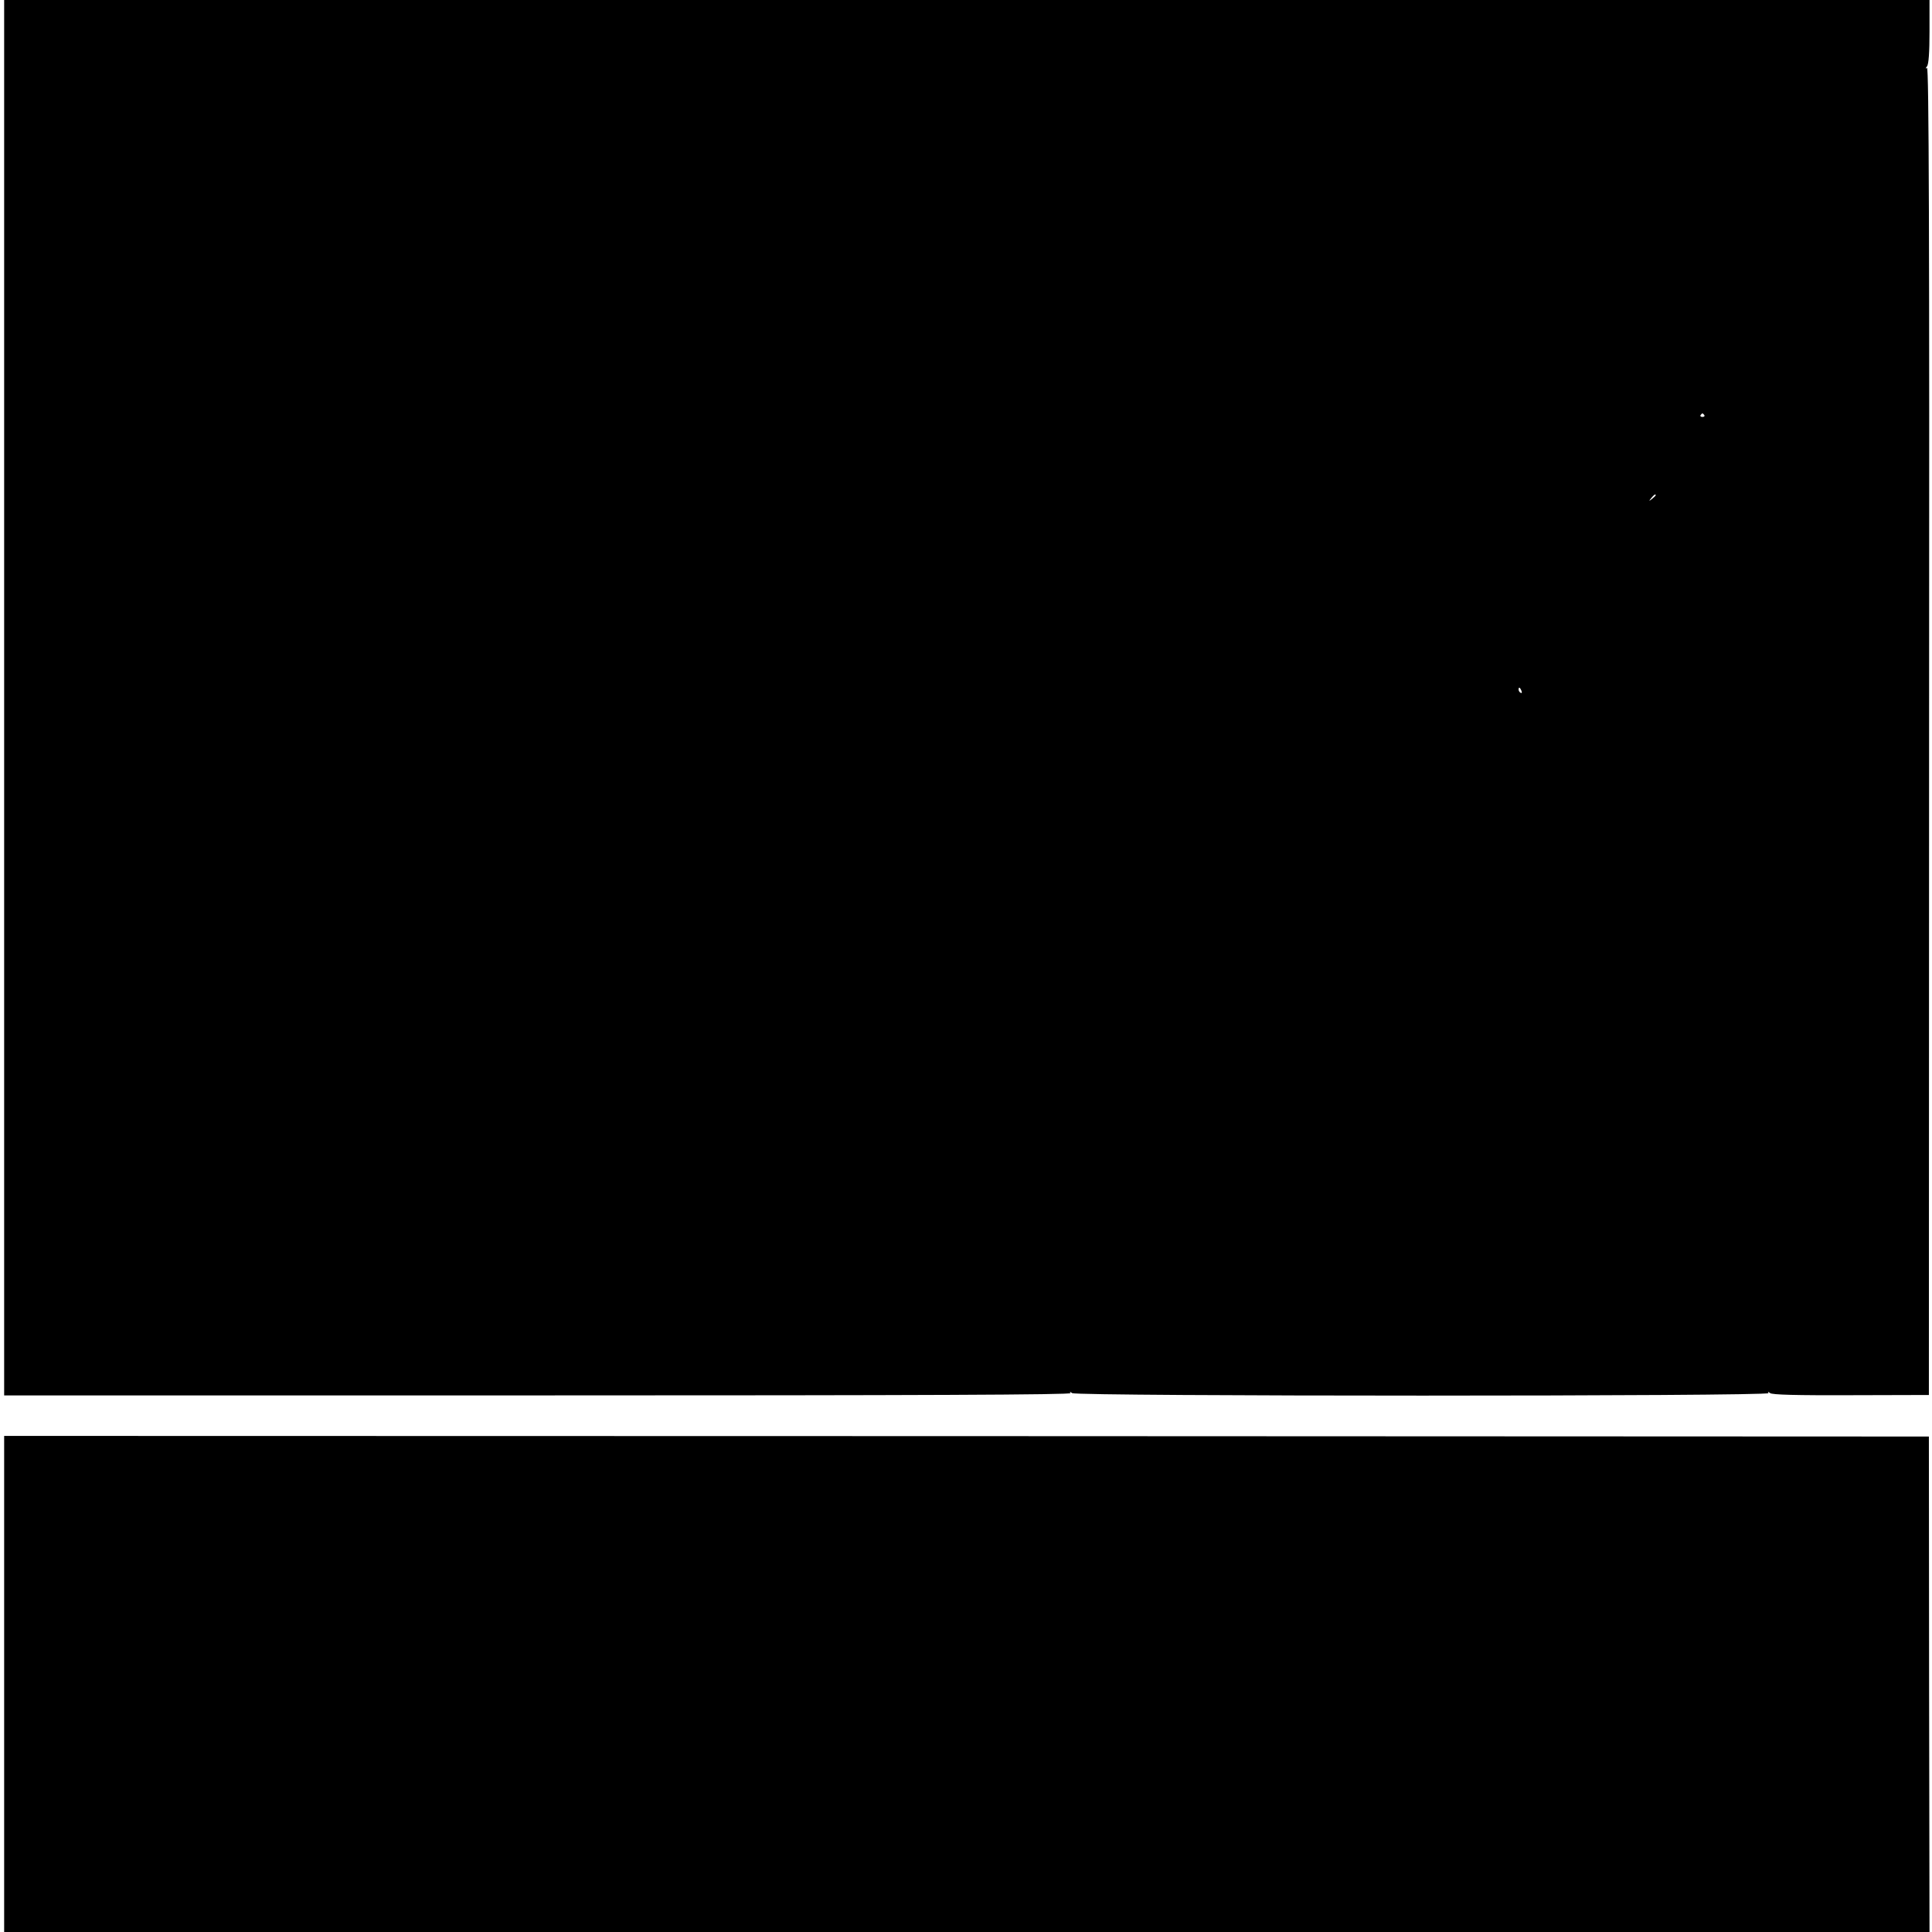 <?xml version="1.0" standalone="no"?>
<!DOCTYPE svg PUBLIC "-//W3C//DTD SVG 20010904//EN"
 "http://www.w3.org/TR/2001/REC-SVG-20010904/DTD/svg10.dtd">
<svg version="1.0" xmlns="http://www.w3.org/2000/svg"
 width="930pt" height="930pt" viewBox="0 0 930 930"
 preserveAspectRatio="xMidYMid meet">
<g transform="translate(0,930) scale(0.1,-0.1)"
fill="#000000" stroke="none">
<path d="M20 5942 l0 -3359 2570 0 c1863 0 2567 3 2563 11 -5 8 -3 8 8 0 20
-16 3361 -16 3352 0 -5 8 -3 8 8 0 10 -8 126 -11 389 -10 l375 1 1 3197 c2
2402 -1 3196 -10 3191 -8 -5 -8 -3 0 8 8 9 12 68 12 166 l0 153 -4634 0 -4634
0 0 -3358z m8184 1360 c3 -5 -1 -9 -9 -9 -8 0 -12 4 -9 9 3 4 7 8 9 8 2 0 6
-4 9 -8z m-234 -386 c0 -2 -8 -10 -17 -17 -16 -13 -17 -12 -4 4 13 16 21 21
21 13z m-646 -942 c3 -8 2 -12 -4 -9 -6 3 -10 10 -10 16 0 14 7 11 14 -7z"/>
<path d="M20 1194 l0 -1194 4634 0 4634 0 -2 1192 -1 1193 -4632 2 -4633 1 0
-1194z"/>
</g>
</svg>
